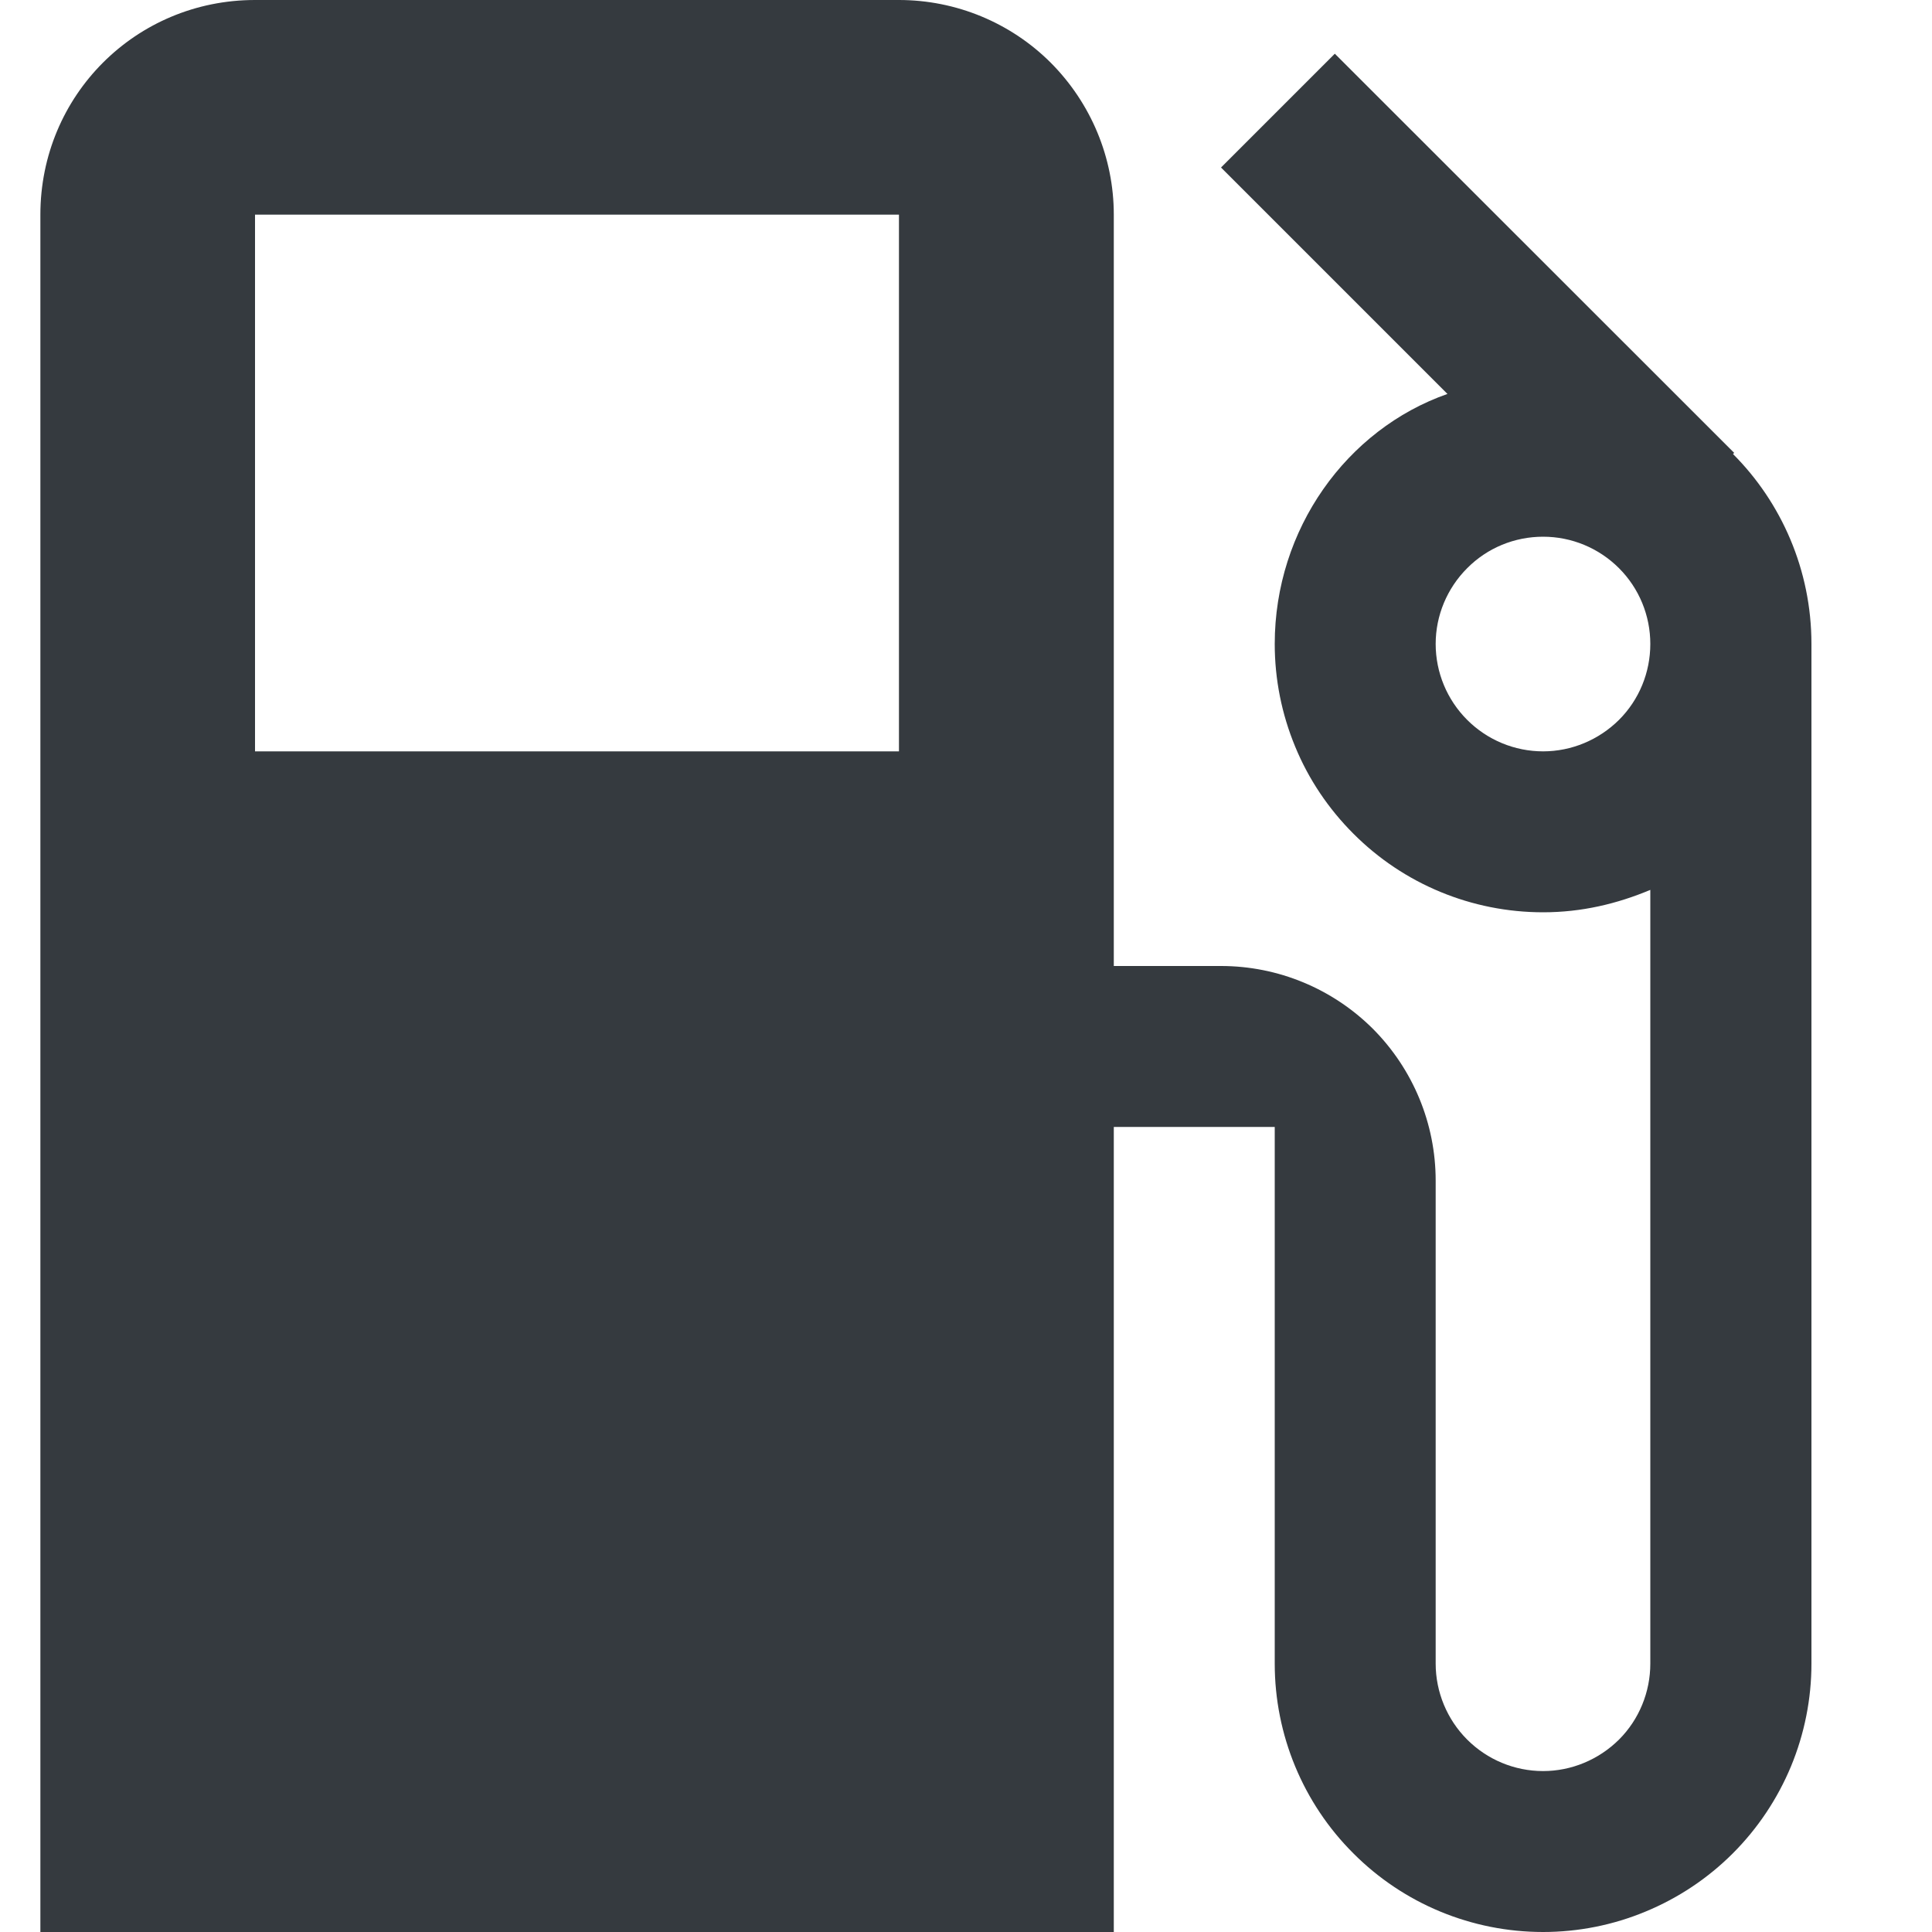 <svg width="10" height="10" viewBox="0 0 10 10" fill="none" xmlns="http://www.w3.org/2000/svg">
<path d="M7.987 3.889C7.839 3.889 7.698 3.83 7.594 3.726C7.49 3.622 7.431 3.481 7.431 3.333C7.431 3.186 7.49 3.045 7.594 2.941C7.698 2.836 7.839 2.778 7.987 2.778C8.134 2.778 8.275 2.836 8.38 2.941C8.484 3.045 8.542 3.186 8.542 3.333C8.542 3.481 8.484 3.622 8.38 3.726C8.275 3.83 8.134 3.889 7.987 3.889ZM4.653 3.889H1.32V1.111H4.653M8.97 2.35L8.976 2.344L6.909 0.278L6.32 0.867L7.492 2.039C6.97 2.222 6.598 2.739 6.598 3.333C6.598 3.516 6.634 3.696 6.704 3.865C6.773 4.033 6.876 4.186 7.005 4.315C7.265 4.576 7.618 4.722 7.987 4.722C8.187 4.722 8.37 4.678 8.542 4.606V8.611C8.542 8.758 8.484 8.9 8.38 9.004C8.275 9.108 8.134 9.167 7.987 9.167C7.839 9.167 7.698 9.108 7.594 9.004C7.49 8.9 7.431 8.758 7.431 8.611V6.111C7.431 5.816 7.314 5.534 7.106 5.325C6.897 5.117 6.615 5 6.32 5H5.765V1.111C5.765 0.816 5.647 0.534 5.439 0.325C5.231 0.117 4.948 0 4.653 0H1.32C0.703 0 0.209 0.494 0.209 1.111V10H5.765V5.833H6.598V8.611C6.598 8.979 6.744 9.333 7.005 9.593C7.265 9.854 7.618 10 7.987 10C8.169 10 8.35 9.964 8.518 9.894C8.687 9.824 8.84 9.722 8.969 9.593C9.098 9.464 9.2 9.311 9.27 9.143C9.34 8.974 9.376 8.793 9.376 8.611V3.333C9.376 2.95 9.22 2.6 8.97 2.35Z" fill="#353A3F"/>
</svg>
